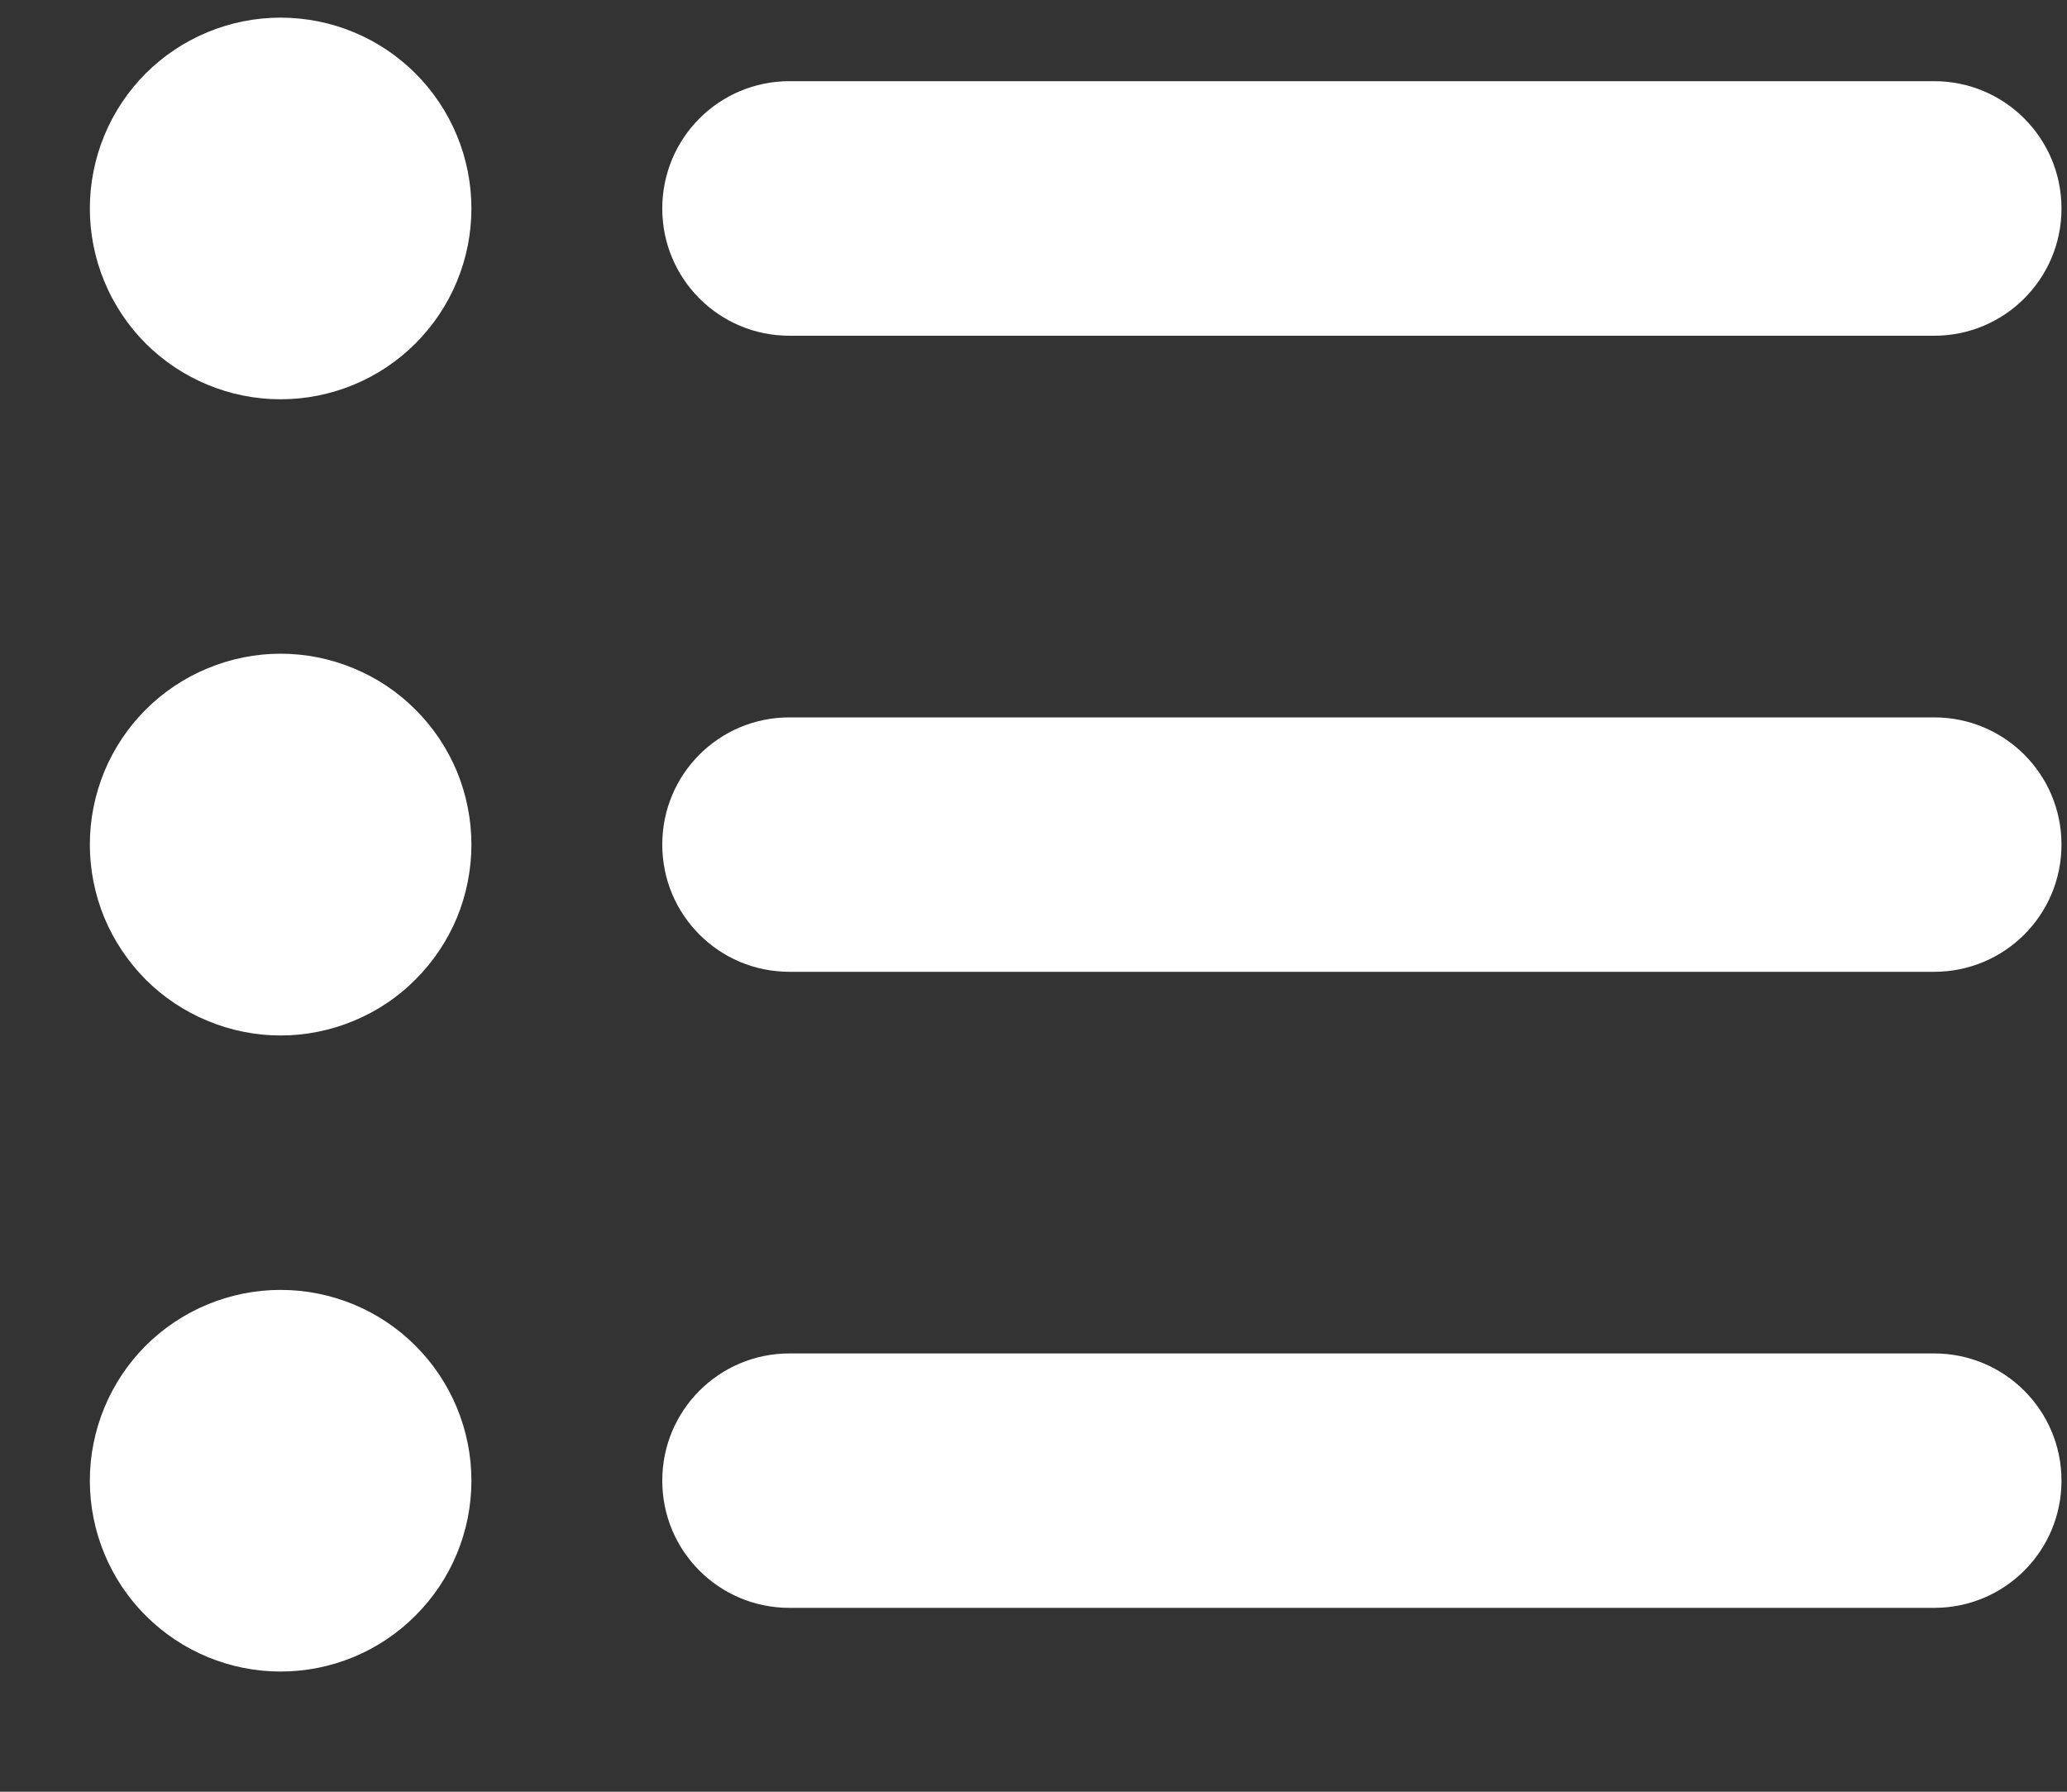 <svg width="15" height="13" viewBox="0 0 15 13" fill="none" xmlns="http://www.w3.org/2000/svg">
<rect x="0" y="0" width="15" height="13" fill="#333333" stroke="none"/>
<path d="M2.036 2.897C2.404 2.897 2.756 2.751 3.015 2.492C3.275 2.232 3.421 1.88 3.421 1.513C3.421 1.145 3.275 0.793 3.015 0.533C2.756 0.274 2.404 0.128 2.036 0.128C1.669 0.128 1.317 0.274 1.057 0.533C0.798 0.793 0.652 1.145 0.652 1.513C0.652 1.88 0.798 2.232 1.057 2.492C1.317 2.751 1.669 2.897 2.036 2.897ZM5.729 0.589C5.218 0.589 4.806 1.002 4.806 1.513C4.806 2.023 5.218 2.436 5.729 2.436H14.036C14.547 2.436 14.96 2.023 14.96 1.513C14.96 1.002 14.547 0.589 14.036 0.589H5.729ZM5.729 5.205C5.218 5.205 4.806 5.617 4.806 6.128C4.806 6.639 5.218 7.051 5.729 7.051H14.036C14.547 7.051 14.96 6.639 14.96 6.128C14.96 5.617 14.547 5.205 14.036 5.205H5.729ZM5.729 9.82C5.218 9.82 4.806 10.233 4.806 10.743C4.806 11.254 5.218 11.666 5.729 11.666H14.036C14.547 11.666 14.96 11.254 14.96 10.743C14.96 10.233 14.547 9.82 14.036 9.82H5.729ZM2.036 12.128C2.404 12.128 2.756 11.982 3.015 11.722C3.275 11.463 3.421 11.111 3.421 10.743C3.421 10.376 3.275 10.024 3.015 9.764C2.756 9.505 2.404 9.359 2.036 9.359C1.669 9.359 1.317 9.505 1.057 9.764C0.798 10.024 0.652 10.376 0.652 10.743C0.652 11.111 0.798 11.463 1.057 11.722C1.317 11.982 1.669 12.128 2.036 12.128ZM3.421 6.128C3.421 5.946 3.385 5.766 3.316 5.598C3.246 5.43 3.144 5.277 3.015 5.149C2.887 5.02 2.734 4.918 2.566 4.849C2.398 4.779 2.218 4.743 2.036 4.743C1.855 4.743 1.675 4.779 1.507 4.849C1.339 4.918 1.186 5.02 1.057 5.149C0.929 5.277 0.827 5.43 0.757 5.598C0.688 5.766 0.652 5.946 0.652 6.128C0.652 6.31 0.688 6.49 0.757 6.658C0.827 6.826 0.929 6.978 1.057 7.107C1.186 7.236 1.339 7.338 1.507 7.407C1.675 7.477 1.855 7.513 2.036 7.513C2.218 7.513 2.398 7.477 2.566 7.407C2.734 7.338 2.887 7.236 3.015 7.107C3.144 6.978 3.246 6.826 3.316 6.658C3.385 6.49 3.421 6.31 3.421 6.128Z" fill="white"/>
</svg>
